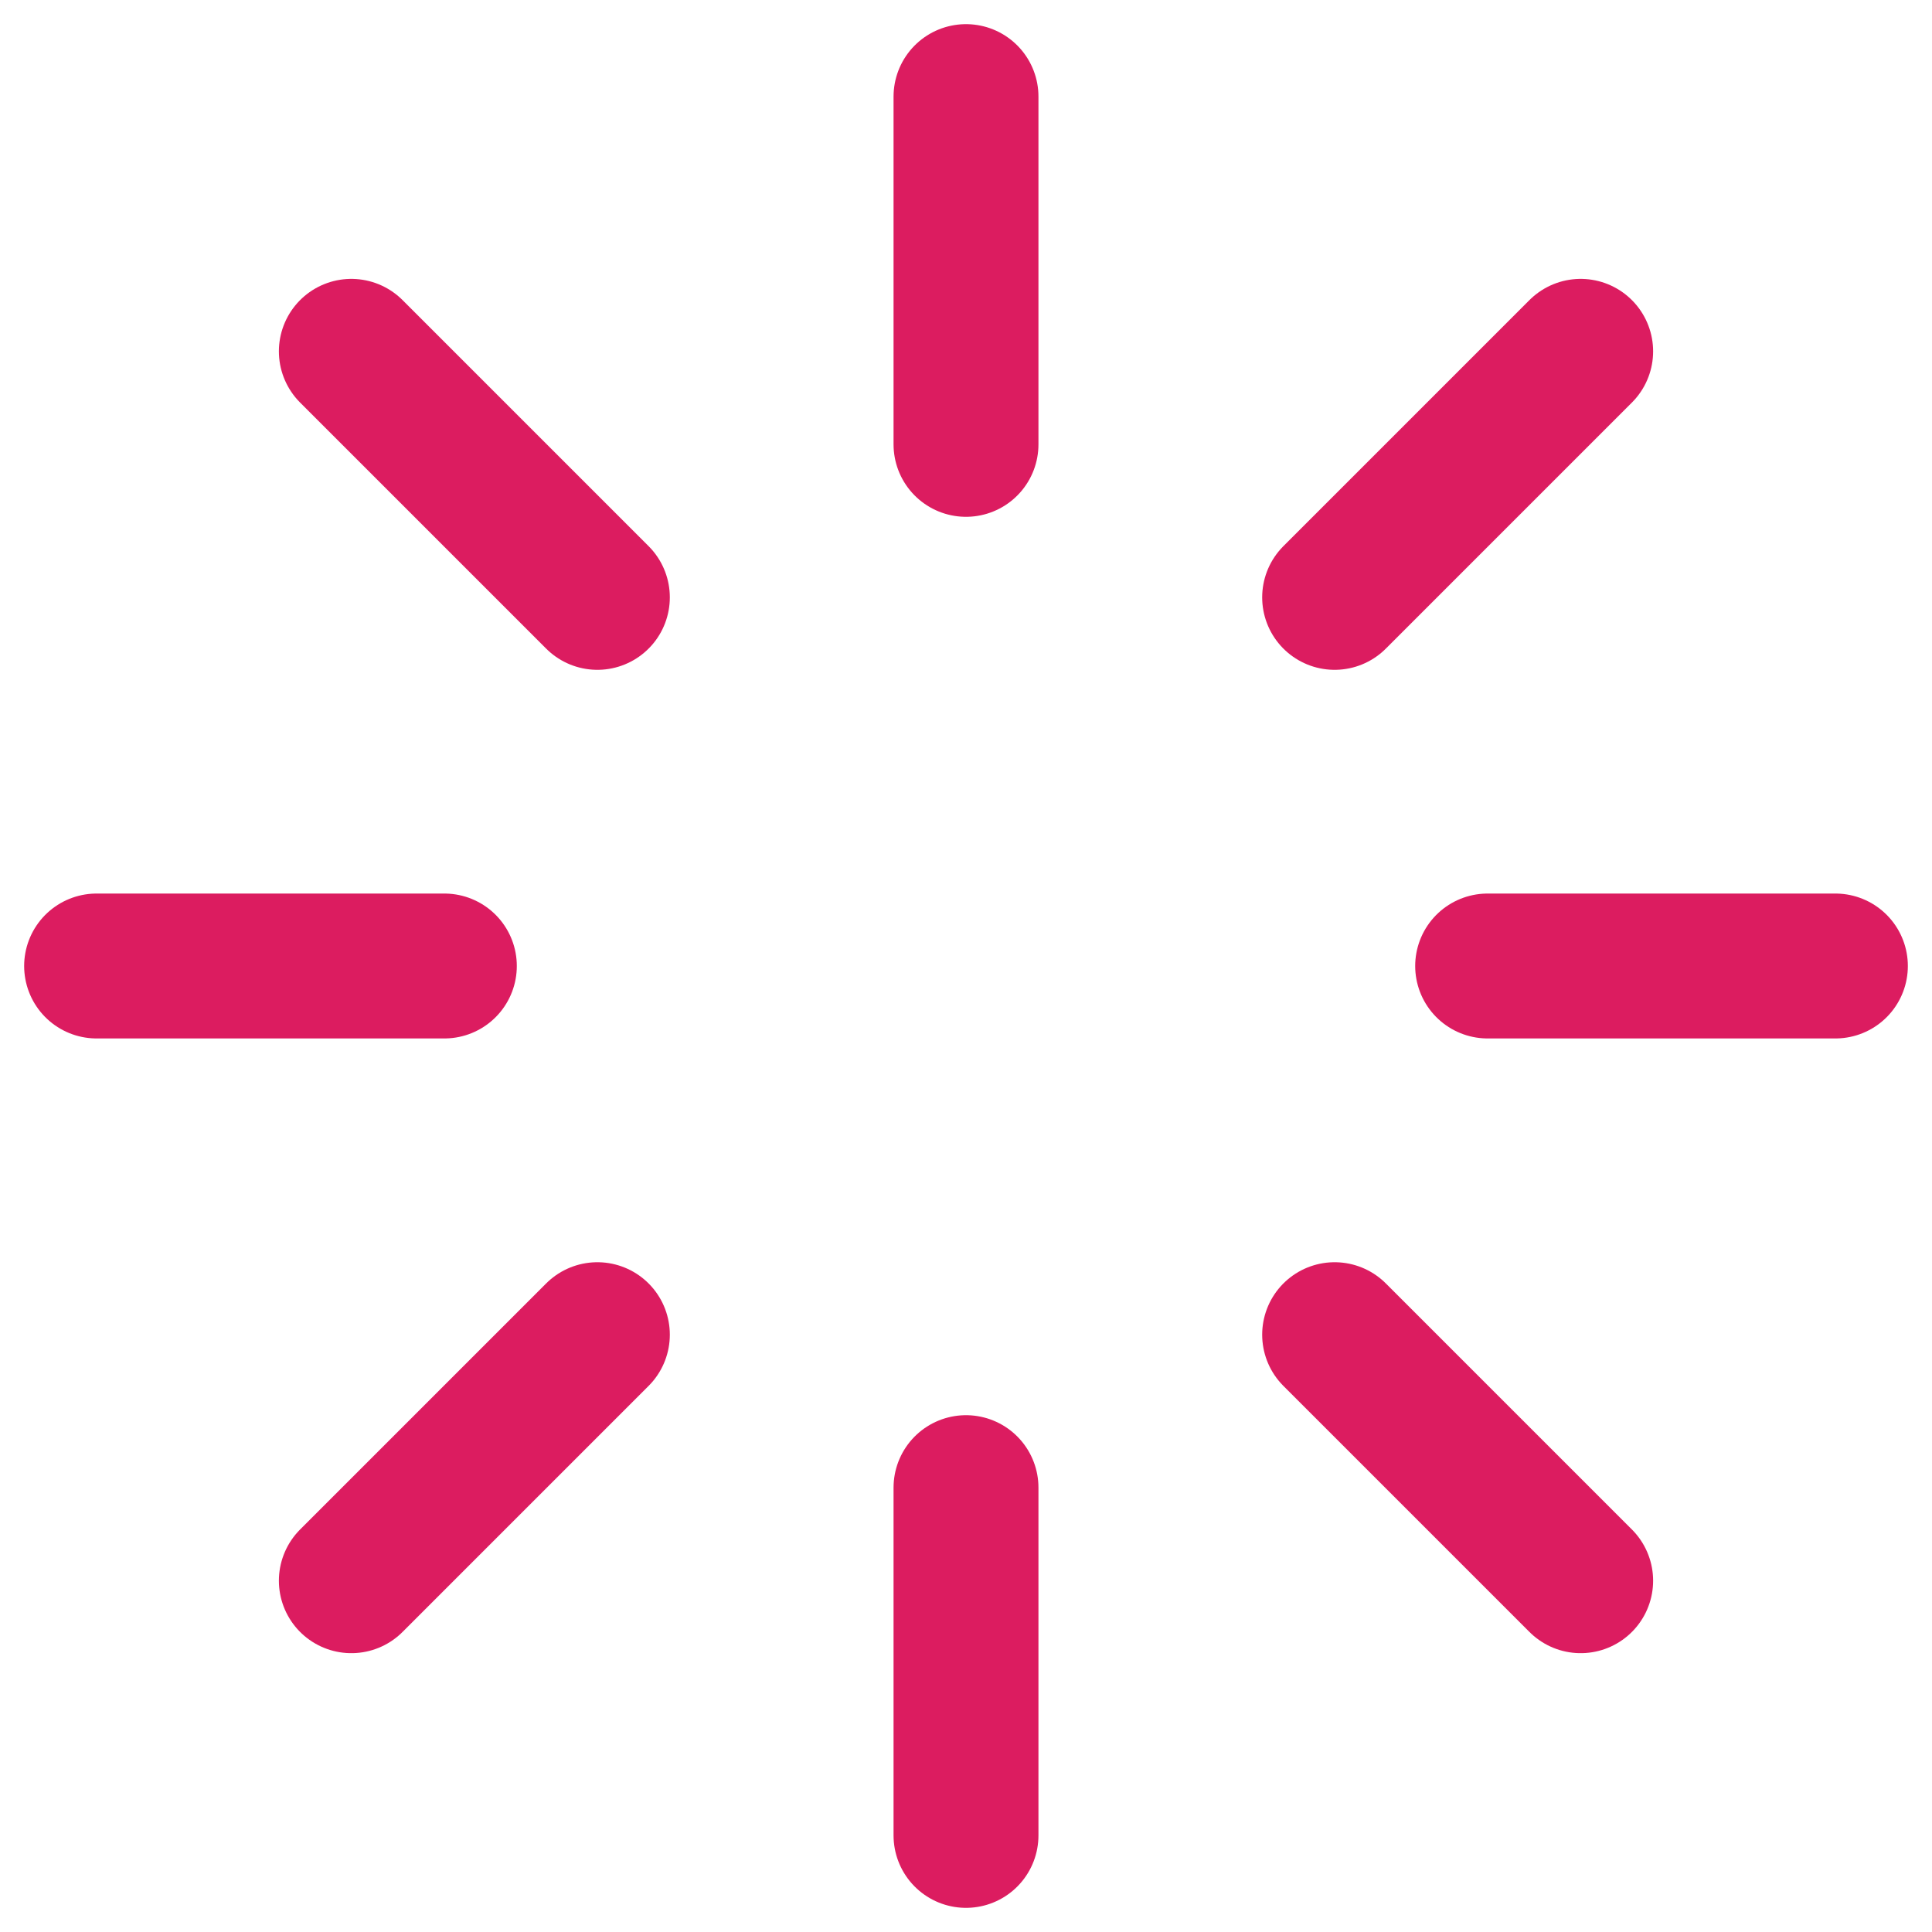 <svg width="40" height="40" viewBox="0 0 40 40" fill="none" xmlns="http://www.w3.org/2000/svg">
<path d="M20 2V9.2" stroke="#DC1C60" stroke-width="3" stroke-linecap="round" stroke-linejoin="round"/>
<path d="M20 30.8V38" stroke="#DC1C60" stroke-width="3" stroke-linecap="round" stroke-linejoin="round"/>
<path d="M7.274 7.274L12.368 12.368" stroke="#DC1C60" stroke-width="3" stroke-linecap="round" stroke-linejoin="round"/>
<path d="M27.632 27.633L32.726 32.727" stroke="#DC1C60" stroke-width="3" stroke-linecap="round" stroke-linejoin="round"/>
<path d="M2 20H9.2" stroke="#DC1C60" stroke-width="3" stroke-linecap="round" stroke-linejoin="round"/>
<path d="M30.8 20H38" stroke="#DC1C60" stroke-width="3" stroke-linecap="round" stroke-linejoin="round"/>
<path d="M7.274 32.727L12.368 27.633" stroke="#DC1C60" stroke-width="3" stroke-linecap="round" stroke-linejoin="round"/>
<path d="M27.632 12.368L32.726 7.274" stroke="#DC1C60" stroke-width="3" stroke-linecap="round" stroke-linejoin="round"/>
</svg>
